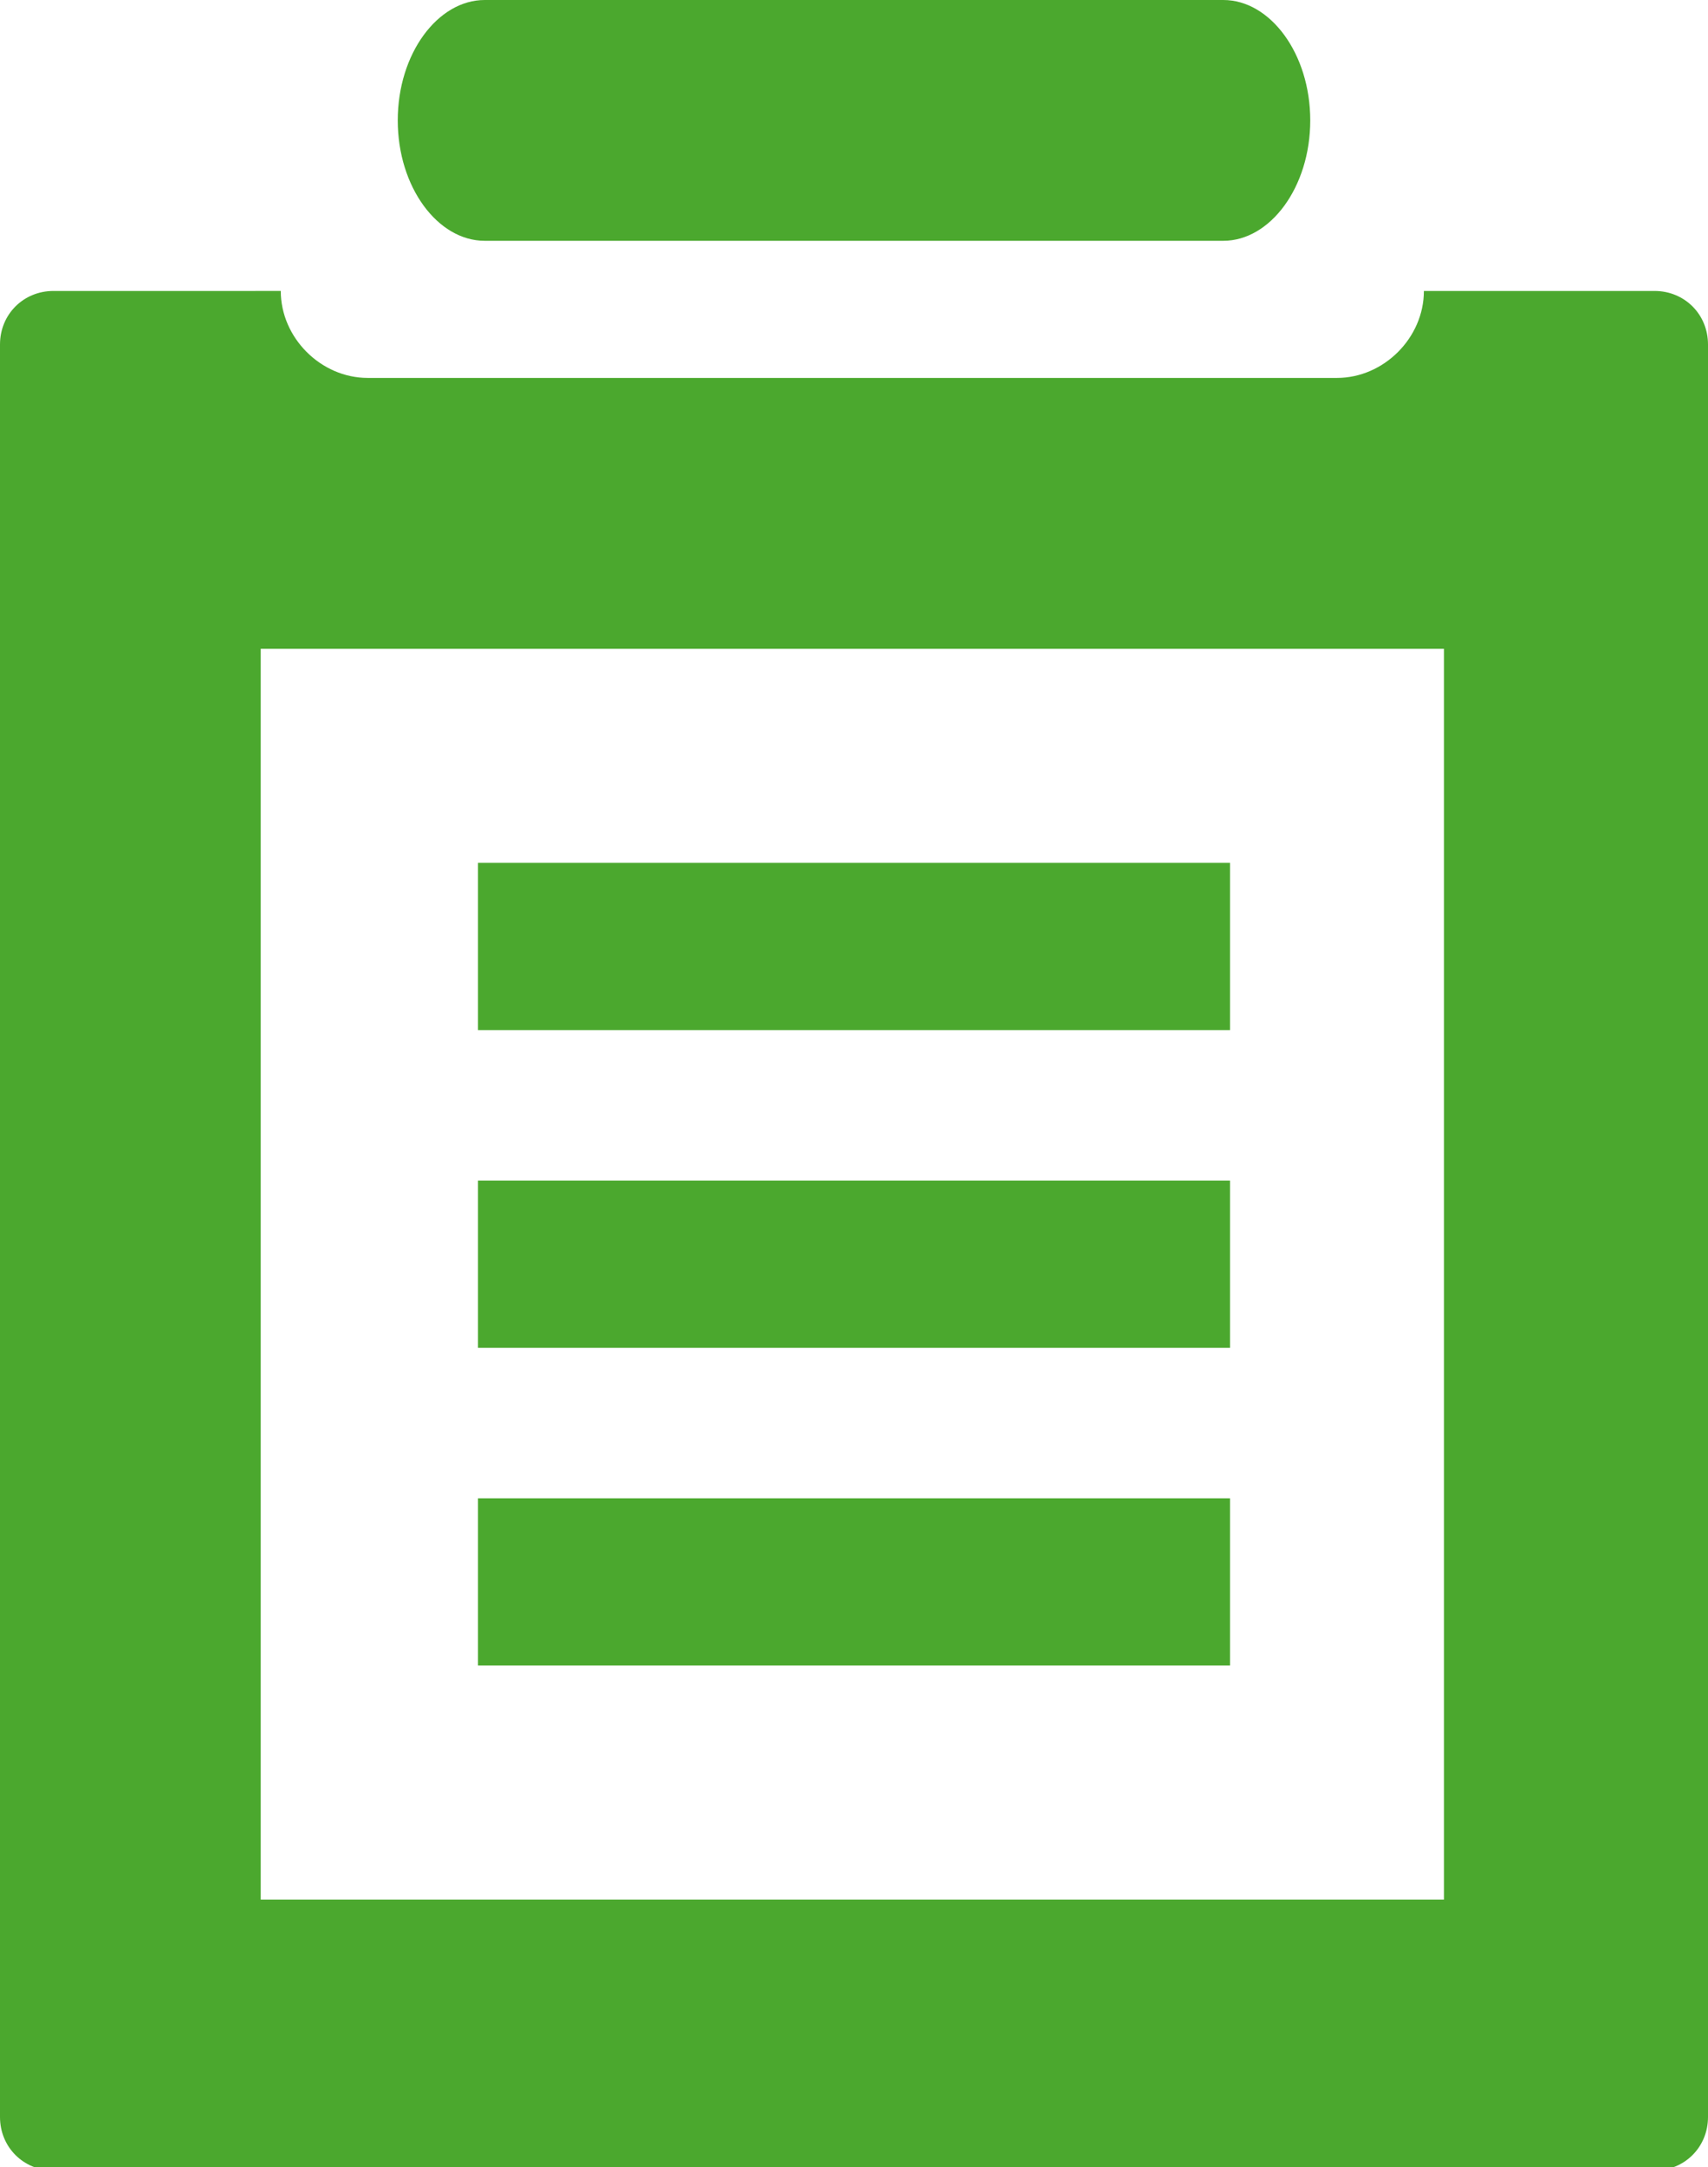 <?xml version="1.0" encoding="utf-8"?>
<!-- Generator: Adobe Illustrator 22.0.1, SVG Export Plug-In . SVG Version: 6.00 Build 0)  -->
<svg version="1.1" id="Layer_1" xmlns="http://www.w3.org/2000/svg" xmlns:xlink="http://www.w3.org/1999/xlink" x="0px" y="0px"
	 viewBox="0 0 51.1 64.8" style="enable-background:new 0 0 51.1 64.8;" xml:space="preserve">
<style type="text/css">
	.st0{fill:#4BA82E;}
	.st1{fill:none;stroke:#4BA82E;stroke-width:5;stroke-miterlimit:10;}
</style>
<path id="XMLID_268_" class="st0" d="M49.5,8.7h-6.9c0,1.4-1.2,2.6-2.6,2.6H11c-1.4,0-2.6-1.2-2.6-2.6H2.7H1.6C0.7,8.7,0,9.4,0,10.3
	v53c0,0.9,0.7,1.6,1.6,1.6h47.9c0.9,0,1.6-0.7,1.6-1.6v-53C51.1,9.4,50.4,8.7,49.5,8.7z M43.2,56.8H7.8V19.4h35.4V56.8z"/>
<path id="XMLID_1_" class="st0" d="M36.6,0c1.4,0,2.6,1.6,2.6,3.6v0c0,2-1.2,3.6-2.6,3.6H14.5c-1.4,0-2.6-1.6-2.6-3.6v0
	c0-2,1.2-3.6,2.6-3.6"/>
<line id="XMLID_234_" class="st1" x1="14.3" y1="28.3" x2="36.8" y2="28.3"/>
<line id="XMLID_276_" class="st1" x1="14.3" y1="37.8" x2="36.8" y2="37.8"/>
<line id="XMLID_278_" class="st1" x1="14.3" y1="47.3" x2="36.8" y2="47.3"/>
</svg>
